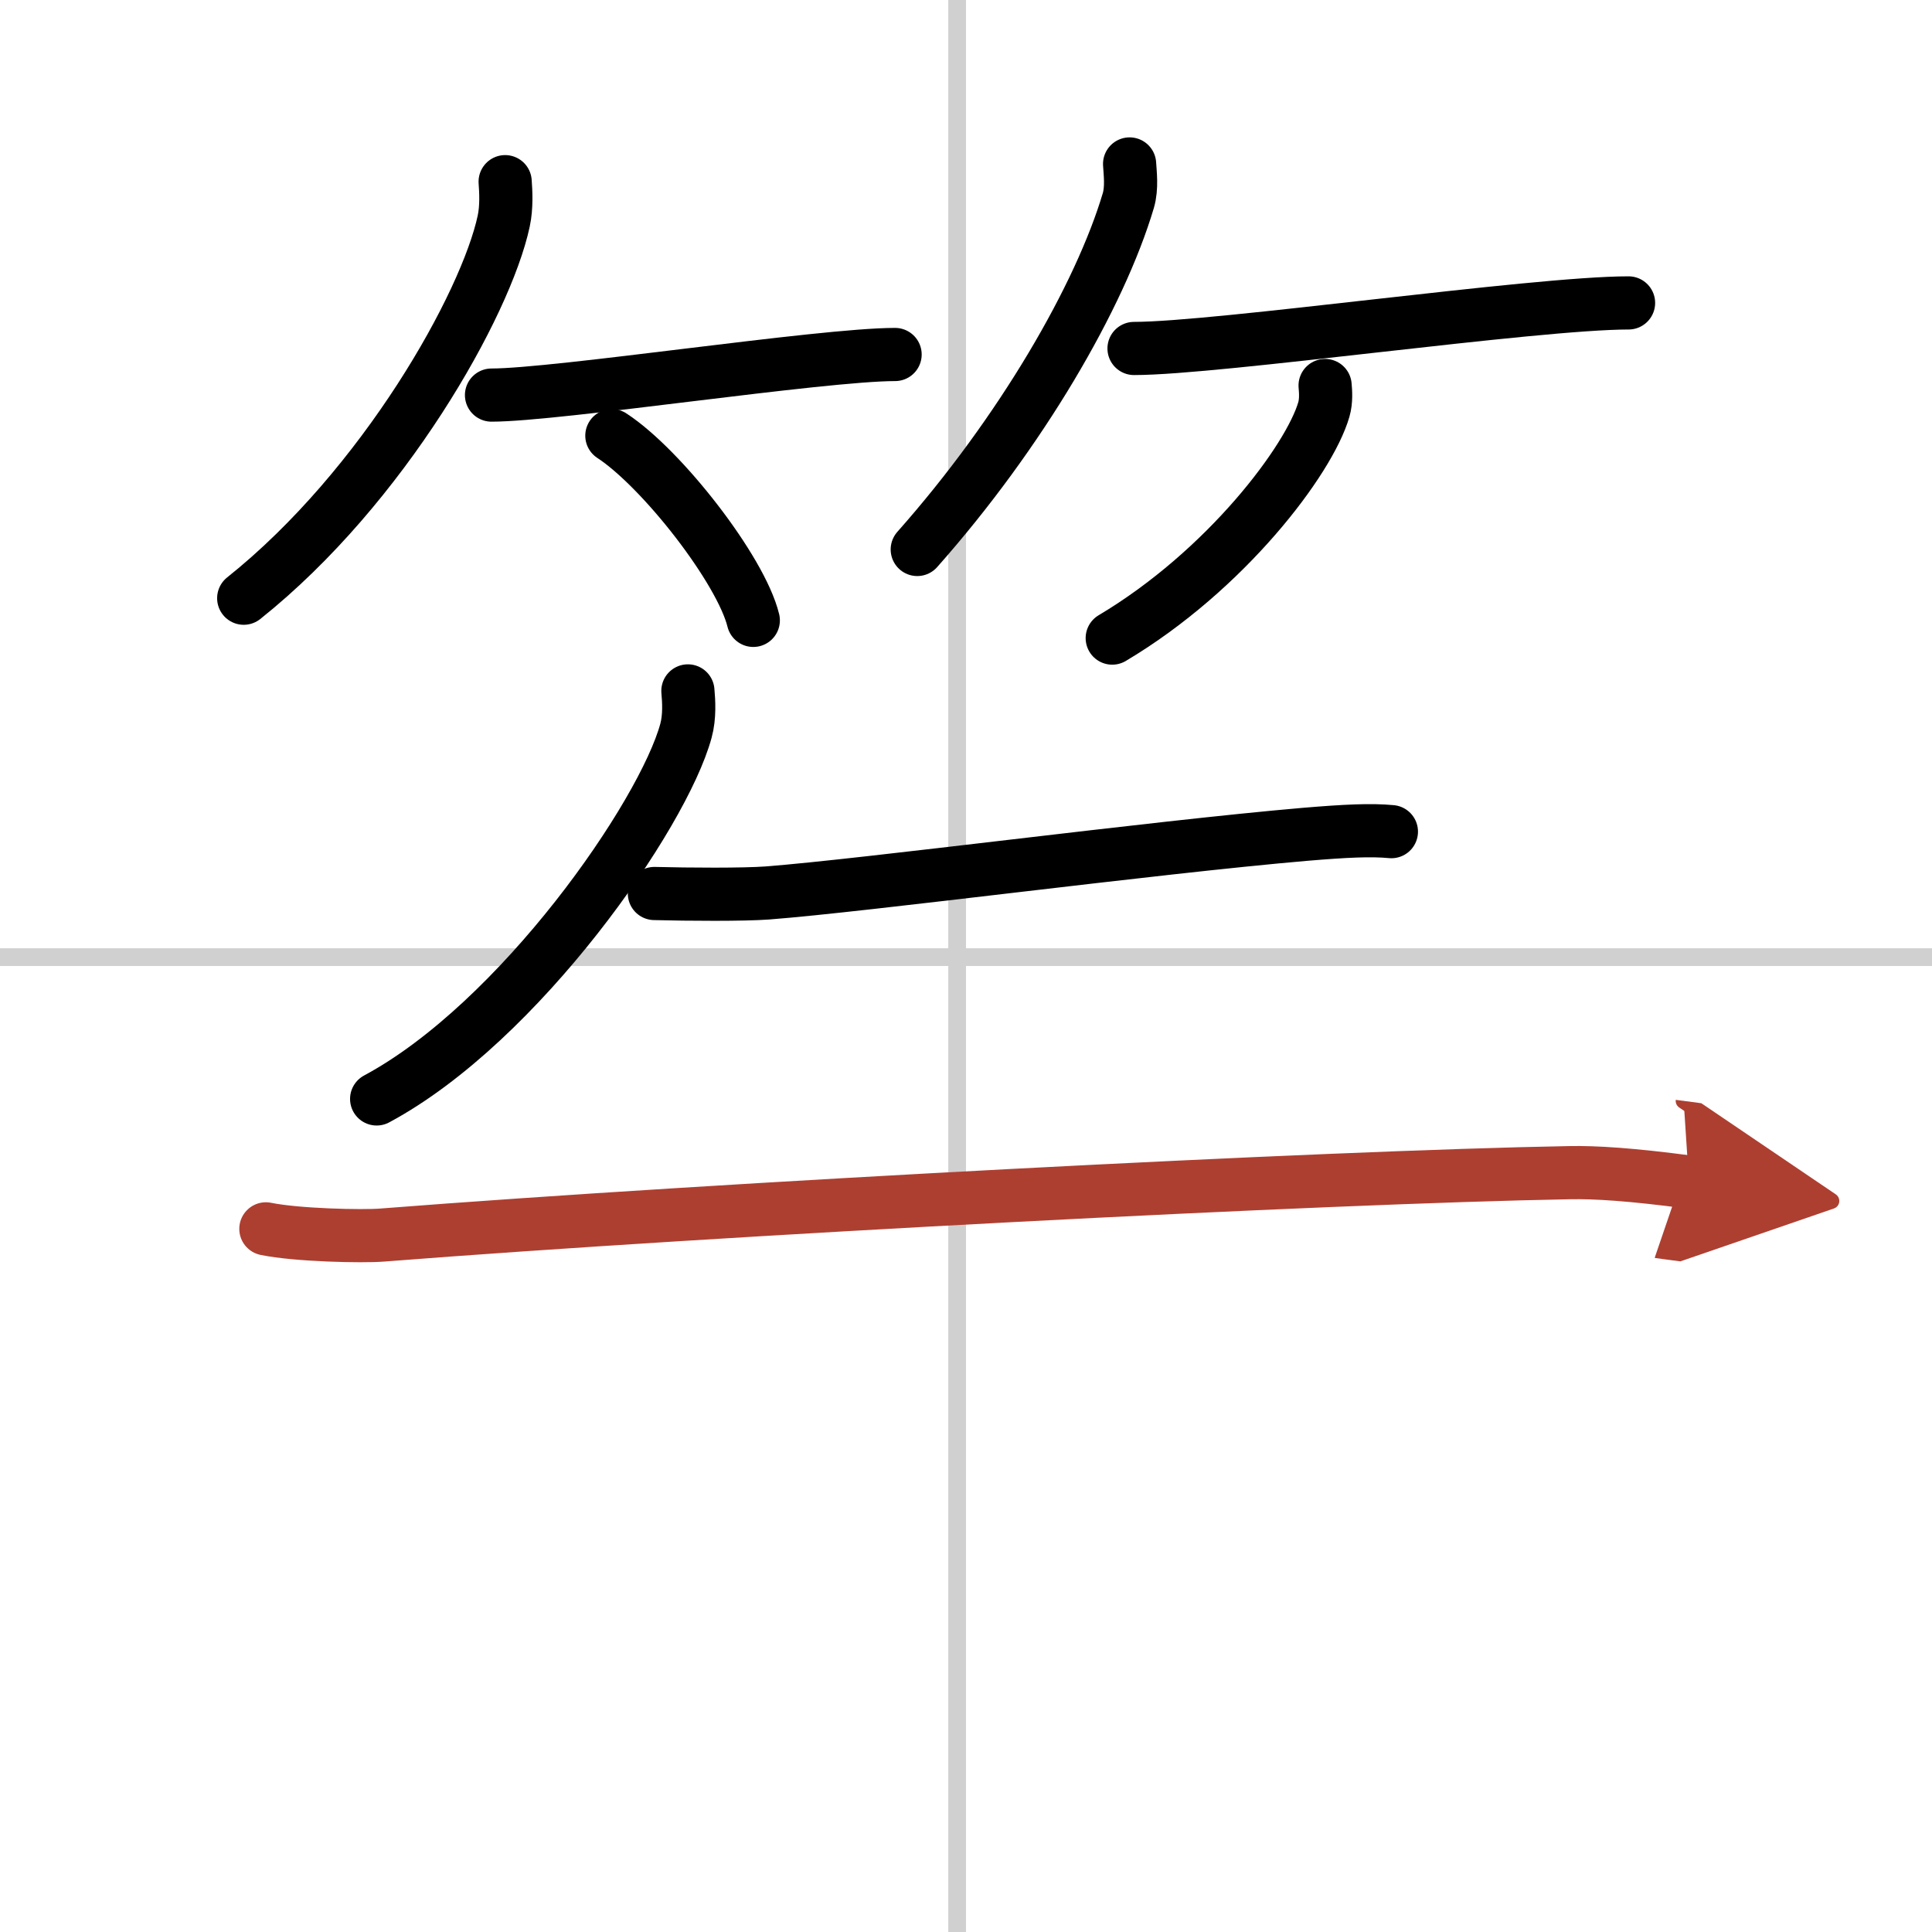 <svg width="400" height="400" viewBox="0 0 109 109" xmlns="http://www.w3.org/2000/svg"><defs><marker id="a" markerWidth="4" orient="auto" refX="1" refY="5" viewBox="0 0 10 10"><polyline points="0 0 10 5 0 10 1 5" fill="#ad3f31" stroke="#ad3f31"/></marker></defs><g fill="none" stroke="#000" stroke-linecap="round" stroke-linejoin="round" stroke-width="3"><rect width="100%" height="100%" fill="#fff" stroke="#fff"/><line x1="54" x2="54" y2="109" stroke="#d0d0d0" stroke-width="1"/><line x2="109" y1="54" y2="54" stroke="#d0d0d0" stroke-width="1"/><path d="m28.5 10.25c0.04 0.55 0.09 1.43-0.08 2.22-1 4.69-6.77 14.98-14.67 21.28"/><path d="m27.73 22.29c3.71 0 18.61-2.29 22.77-2.29"/><path d="m34.52 24.58c2.82 1.84 7.28 7.56 7.98 10.42"/><path d="m63.73 9.25c0.03 0.51 0.14 1.34-0.07 2.06-1.6 5.39-6.04 13.07-11.91 19.69"/><path d="m63.98 19.66c4.73 0 22.58-2.57 27.9-2.57"/><path d="m74.76 21.75c0.03 0.33 0.07 0.87-0.07 1.35-0.82 2.84-5.52 9.08-11.94 12.9"/><path d="m38.81 38.98c0.05 0.56 0.11 1.45-0.11 2.25-1.29 4.75-9.39 16.44-17.45 20.77"/><path d="m36.92 50.41c1.97 0.05 5.01 0.07 6.37-0.03 5.59-0.43 21.74-2.57 30.35-3.31 2.27-0.19 3.71-0.26 4.86-0.15"/><path d="m15 69.33c1.75 0.36 5.44 0.44 6.56 0.35 19.18-1.5 53.36-3.28 66.99-3.52 1.45-0.03 3.5 0.1 6.74 0.53" marker-end="url(#a)" stroke="#ad3f31"/></g></svg>
